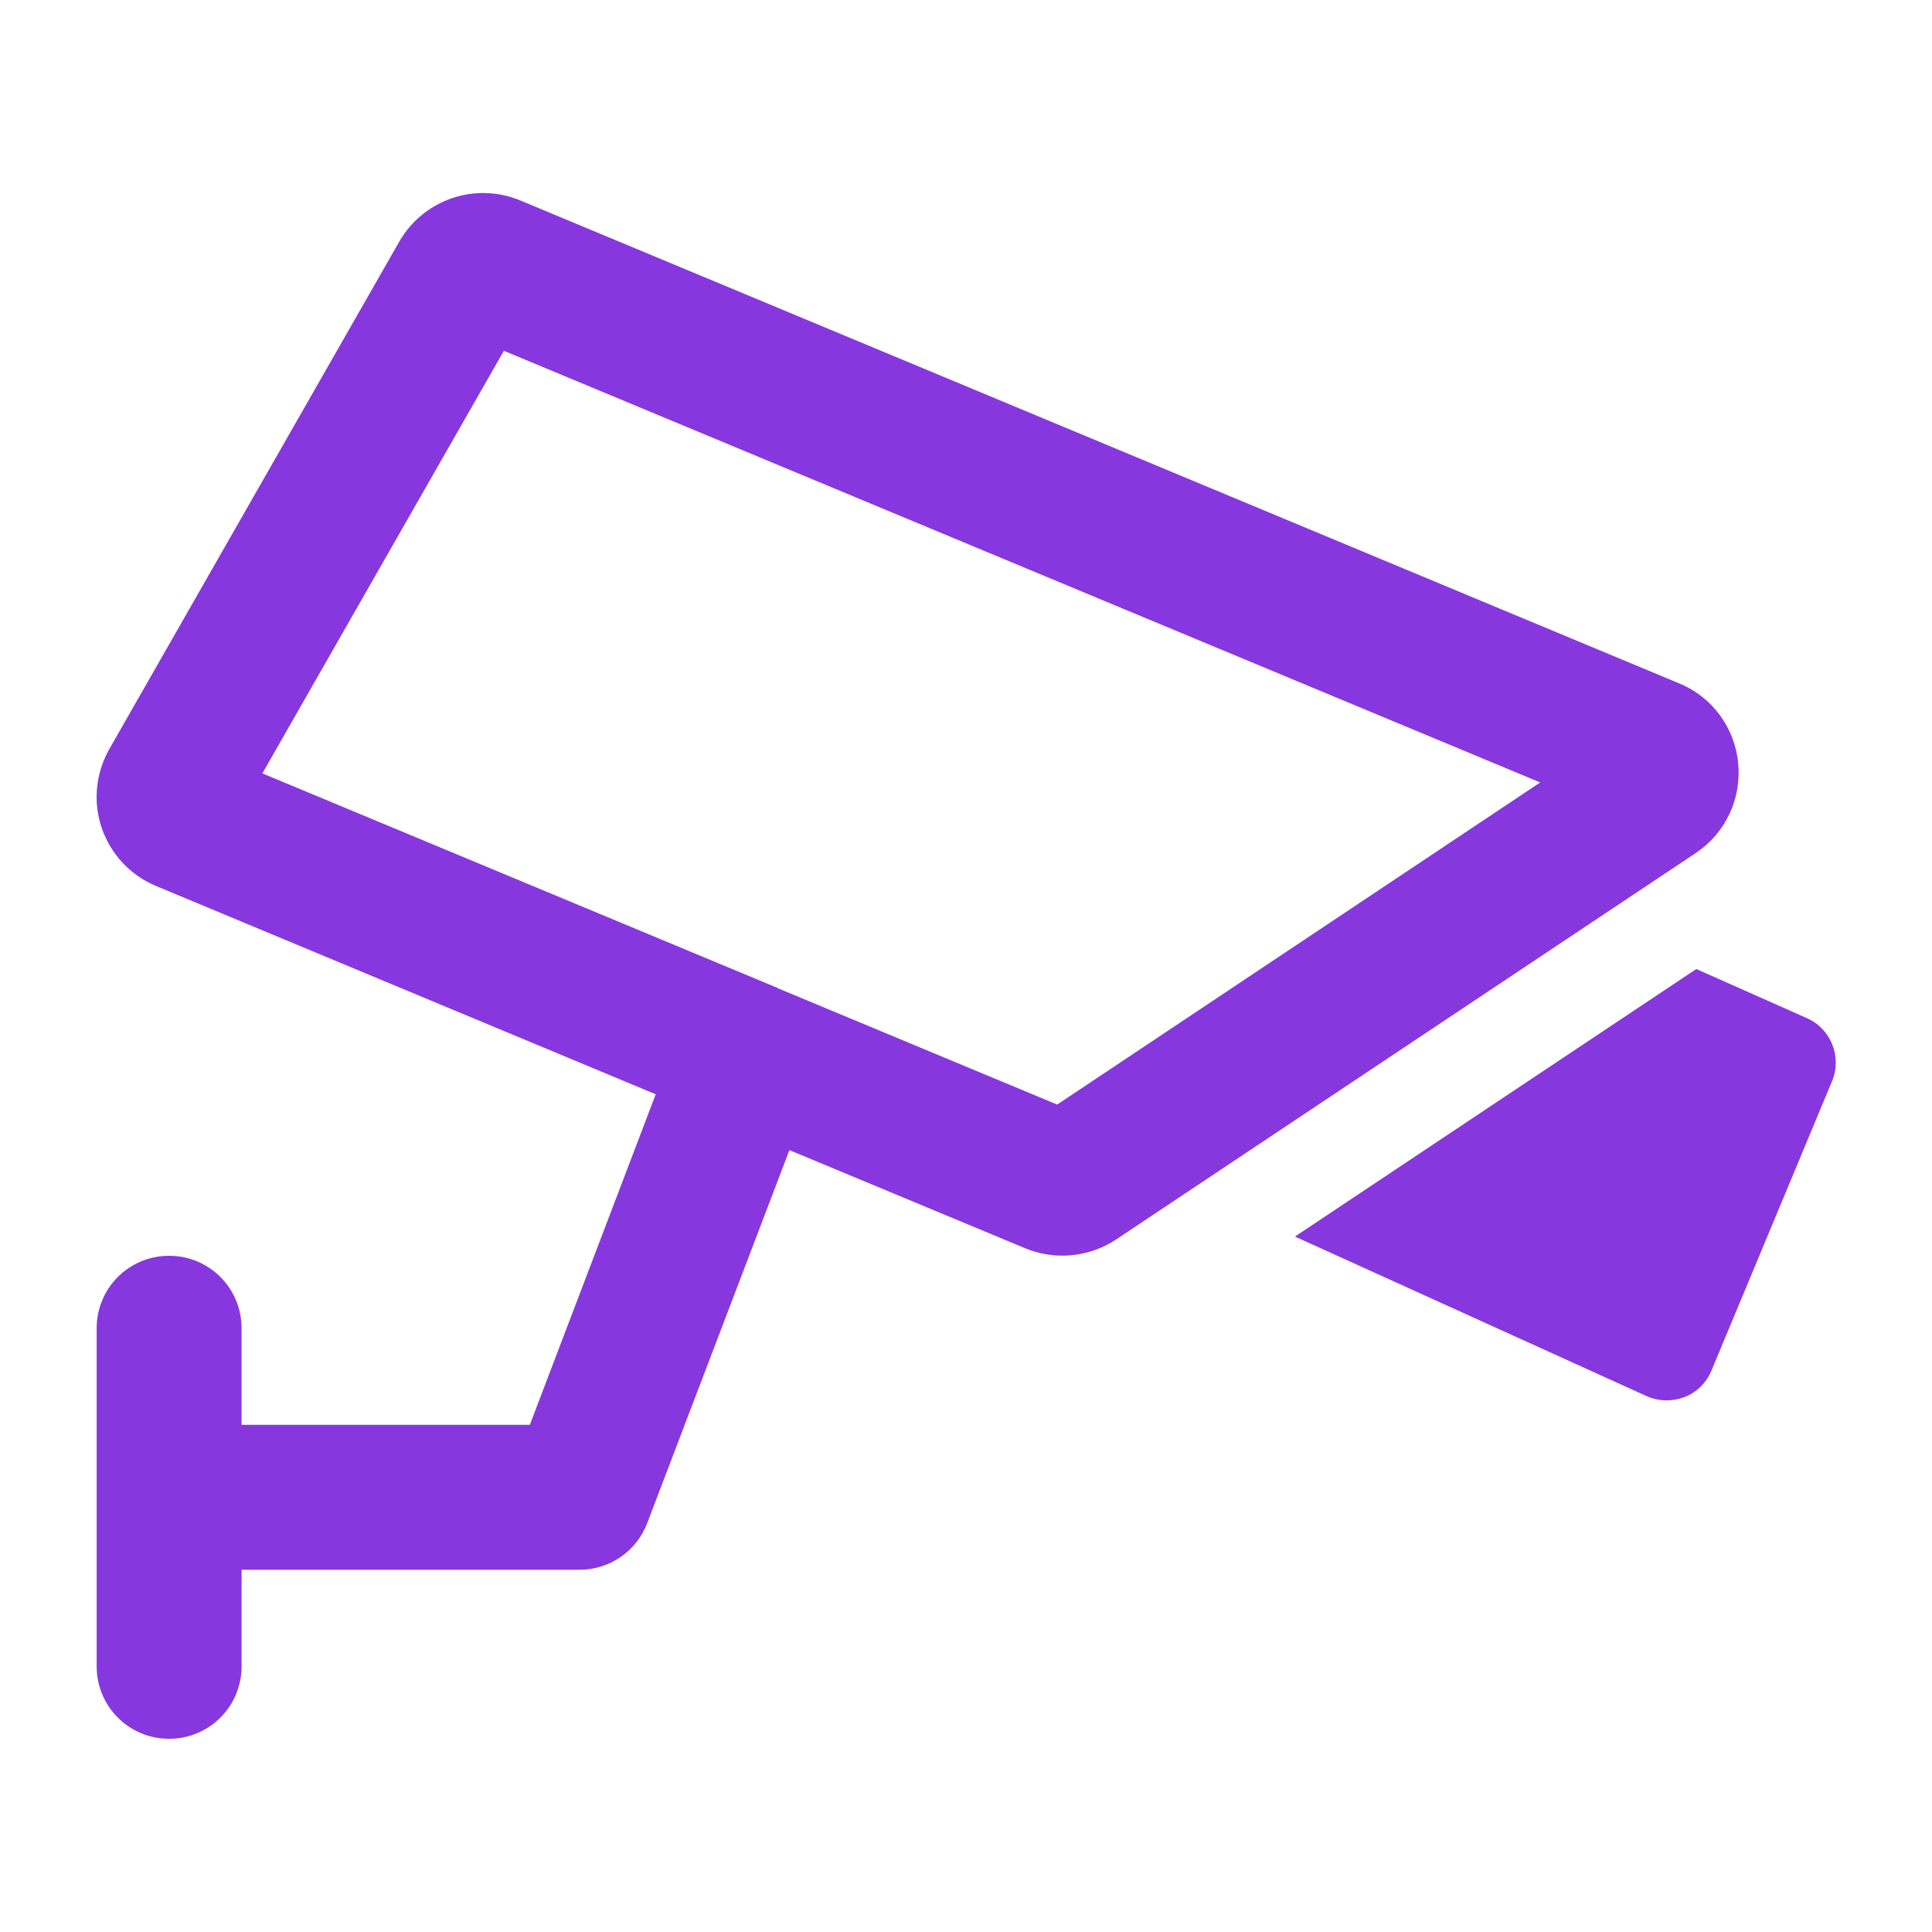 <svg width="30" height="30" viewBox="0 0 30 30" fill="none" xmlns="http://www.w3.org/2000/svg">
<g id="camera-cctv">
<path id="Primary" d="M4.074 12.009L12.01 15.314L12.019 15.319C12.048 15.328 12.071 15.338 12.094 15.352L16.416 17.152L23.916 12.15L7.824 5.447L4.074 12.009ZM10.182 16.992L2.424 13.758C2.026 13.594 1.721 13.266 1.58 12.858C1.44 12.45 1.487 12.005 1.698 11.63L6.198 3.755C6.573 3.098 7.379 2.822 8.077 3.112L26.077 10.613C26.588 10.823 26.94 11.302 26.991 11.855C27.043 12.408 26.79 12.942 26.33 13.247L17.33 19.247C16.913 19.523 16.384 19.575 15.919 19.383L12.258 17.859L10.051 23.648C9.887 24.084 9.469 24.375 9.001 24.375H3.751V25.875C3.751 26.498 3.249 27 2.626 27C2.002 27 1.501 26.498 1.501 25.875V23.25V20.625C1.501 20.002 2.002 19.5 2.626 19.5C3.249 19.5 3.751 20.002 3.751 20.625V22.125H8.227L10.182 16.992ZM20.11 19.2L26.34 15.047L28.06 15.811C28.43 15.975 28.604 16.411 28.449 16.786L26.574 21.286C26.494 21.473 26.344 21.623 26.157 21.694C25.969 21.764 25.759 21.764 25.571 21.68L20.105 19.2H20.11Z" fill="#8737DE"/>
</g>
</svg>
